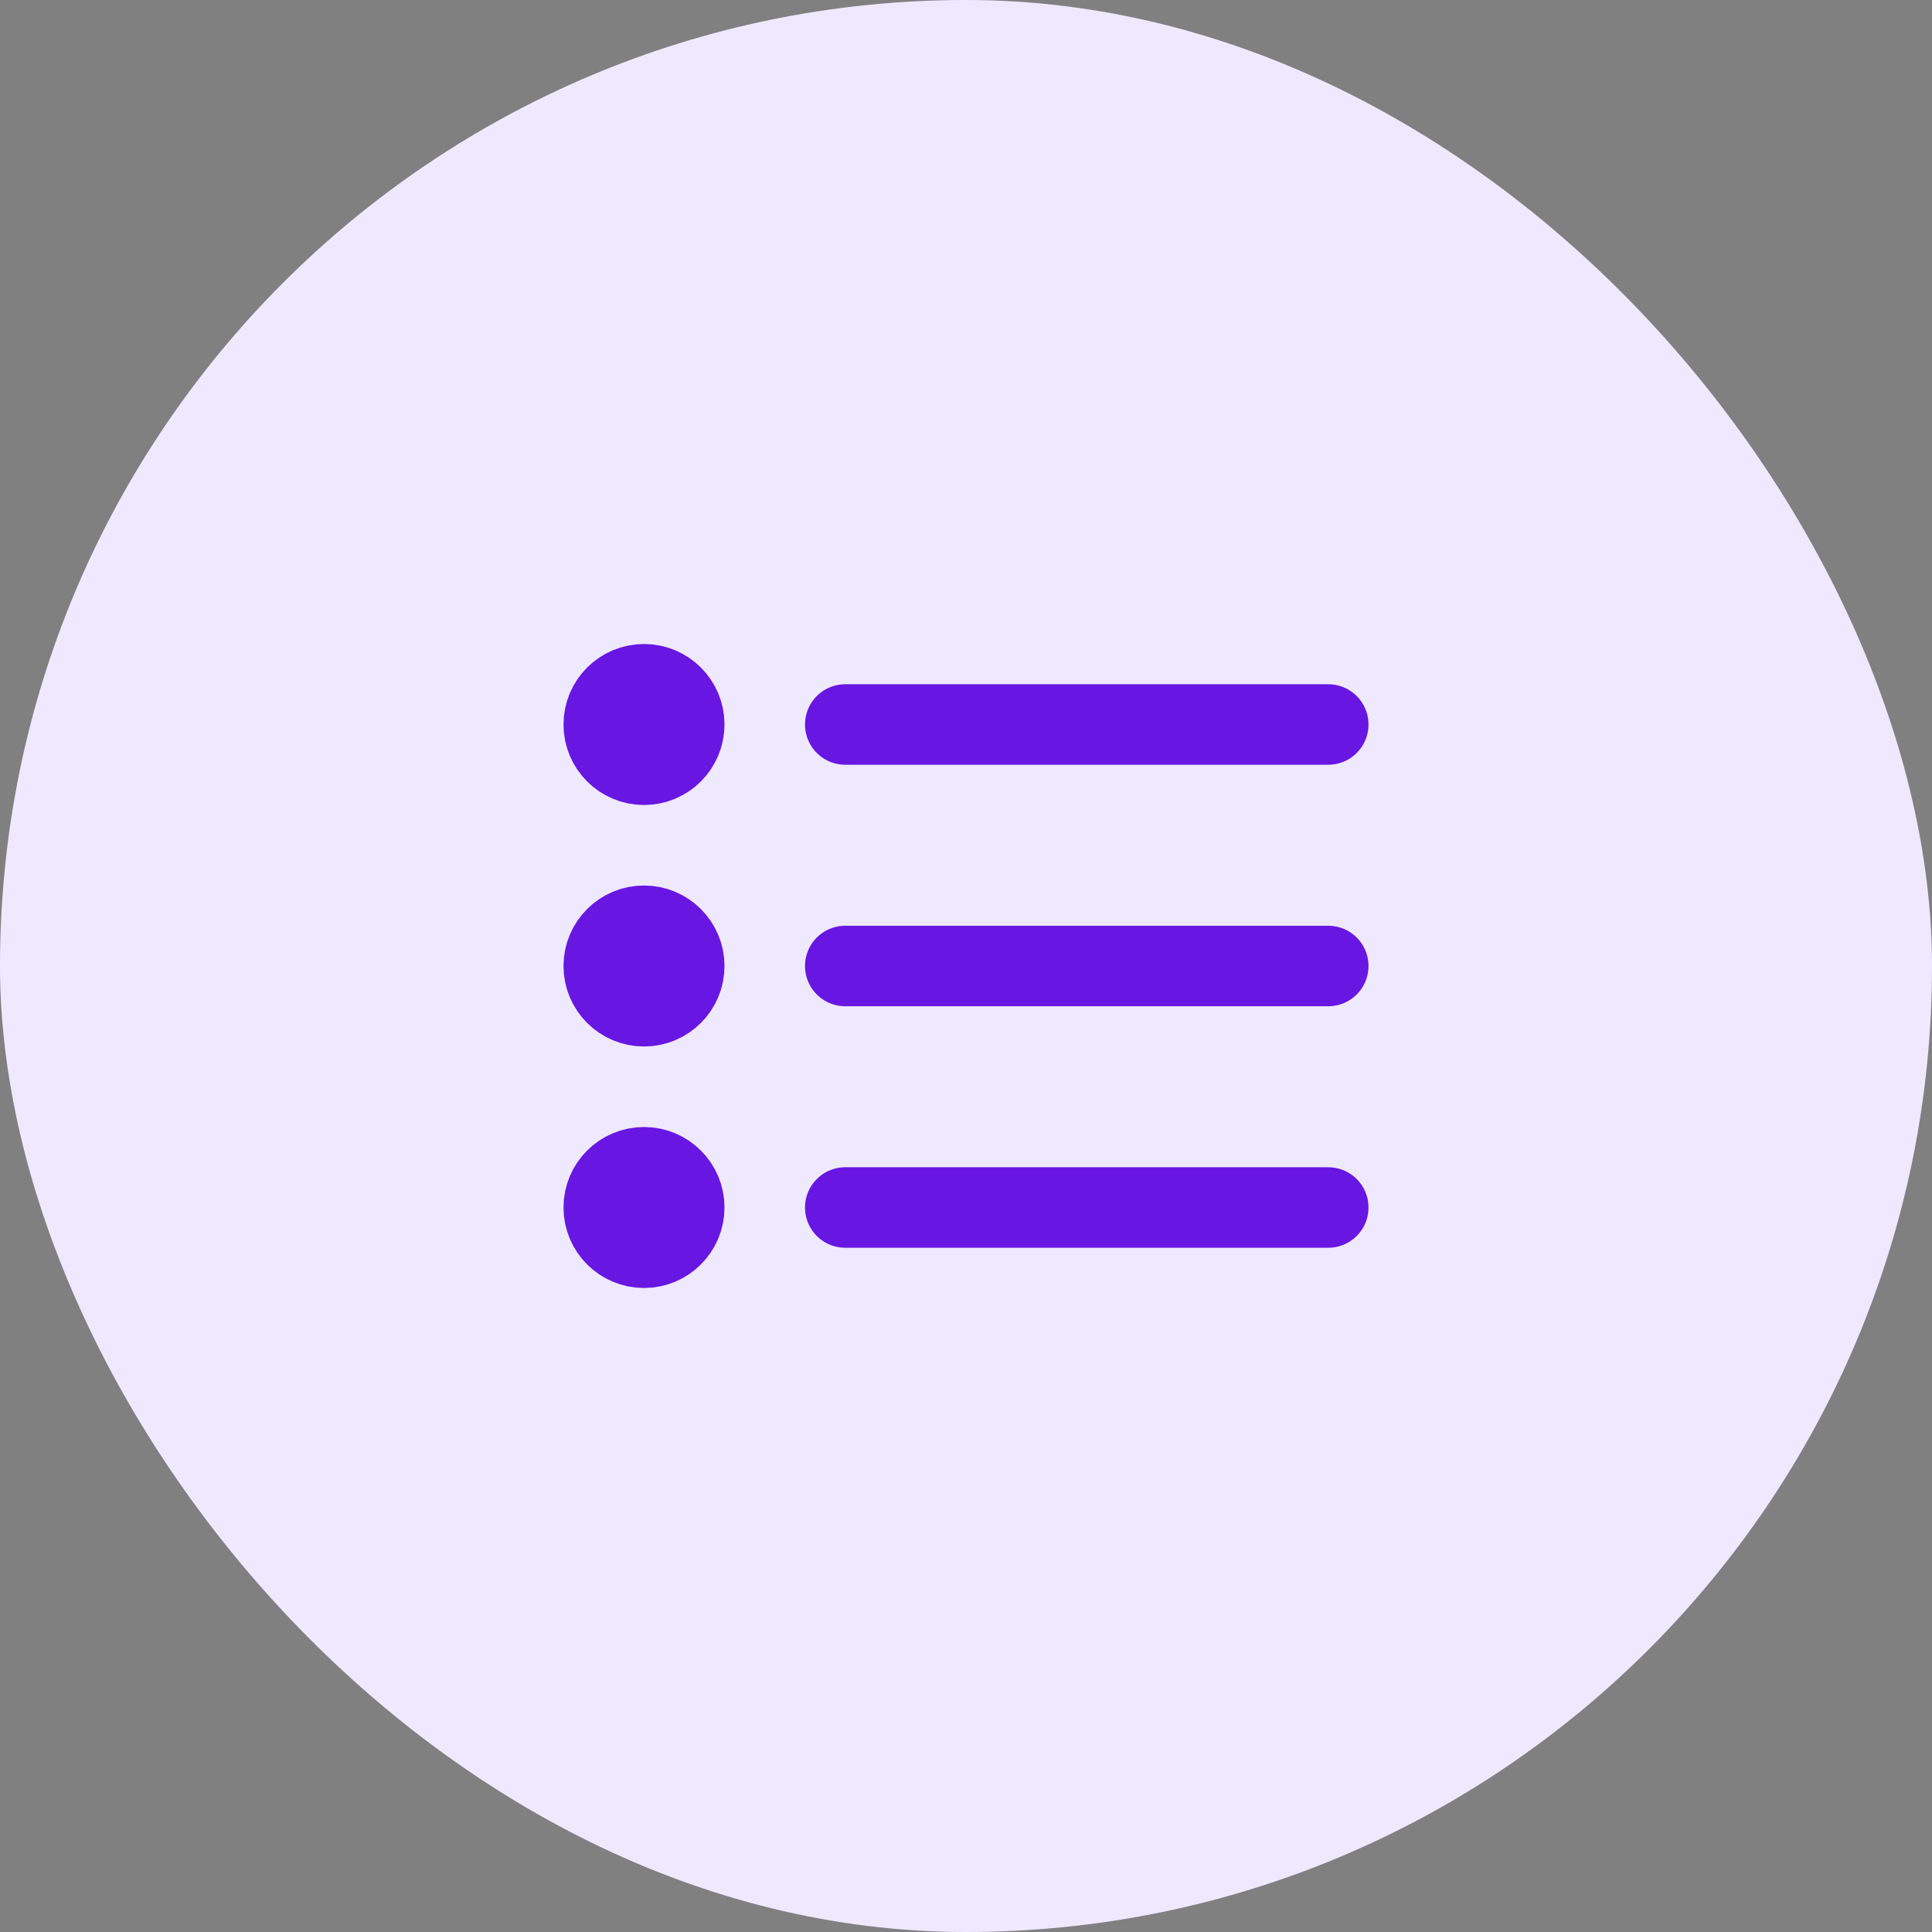 <svg width="48" height="48" viewBox="0 0 48 48" fill="none" xmlns="http://www.w3.org/2000/svg">
<rect x="0" y="0" width="48" height="48" fill="#808080" stroke="none"/>
<rect width="48" height="48" rx="24" fill="#EFE9FF"/>
<path d="M33 24L21 24M33 18L21 18M33 30L21 30M17 24C17 24.552 16.552 25 16 25C15.448 25 15 24.552 15 24C15 23.448 15.448 23 16 23C16.552 23 17 23.448 17 24ZM17 18C17 18.552 16.552 19 16 19C15.448 19 15 18.552 15 18C15 17.448 15.448 17 16 17C16.552 17 17 17.448 17 18ZM17 30C17 30.552 16.552 31 16 31C15.448 31 15 30.552 15 30C15 29.448 15.448 29 16 29C16.552 29 17 29.448 17 30Z" stroke="#6816E2" stroke-width="2" stroke-linecap="round" stroke-linejoin="round"/>
</svg>
